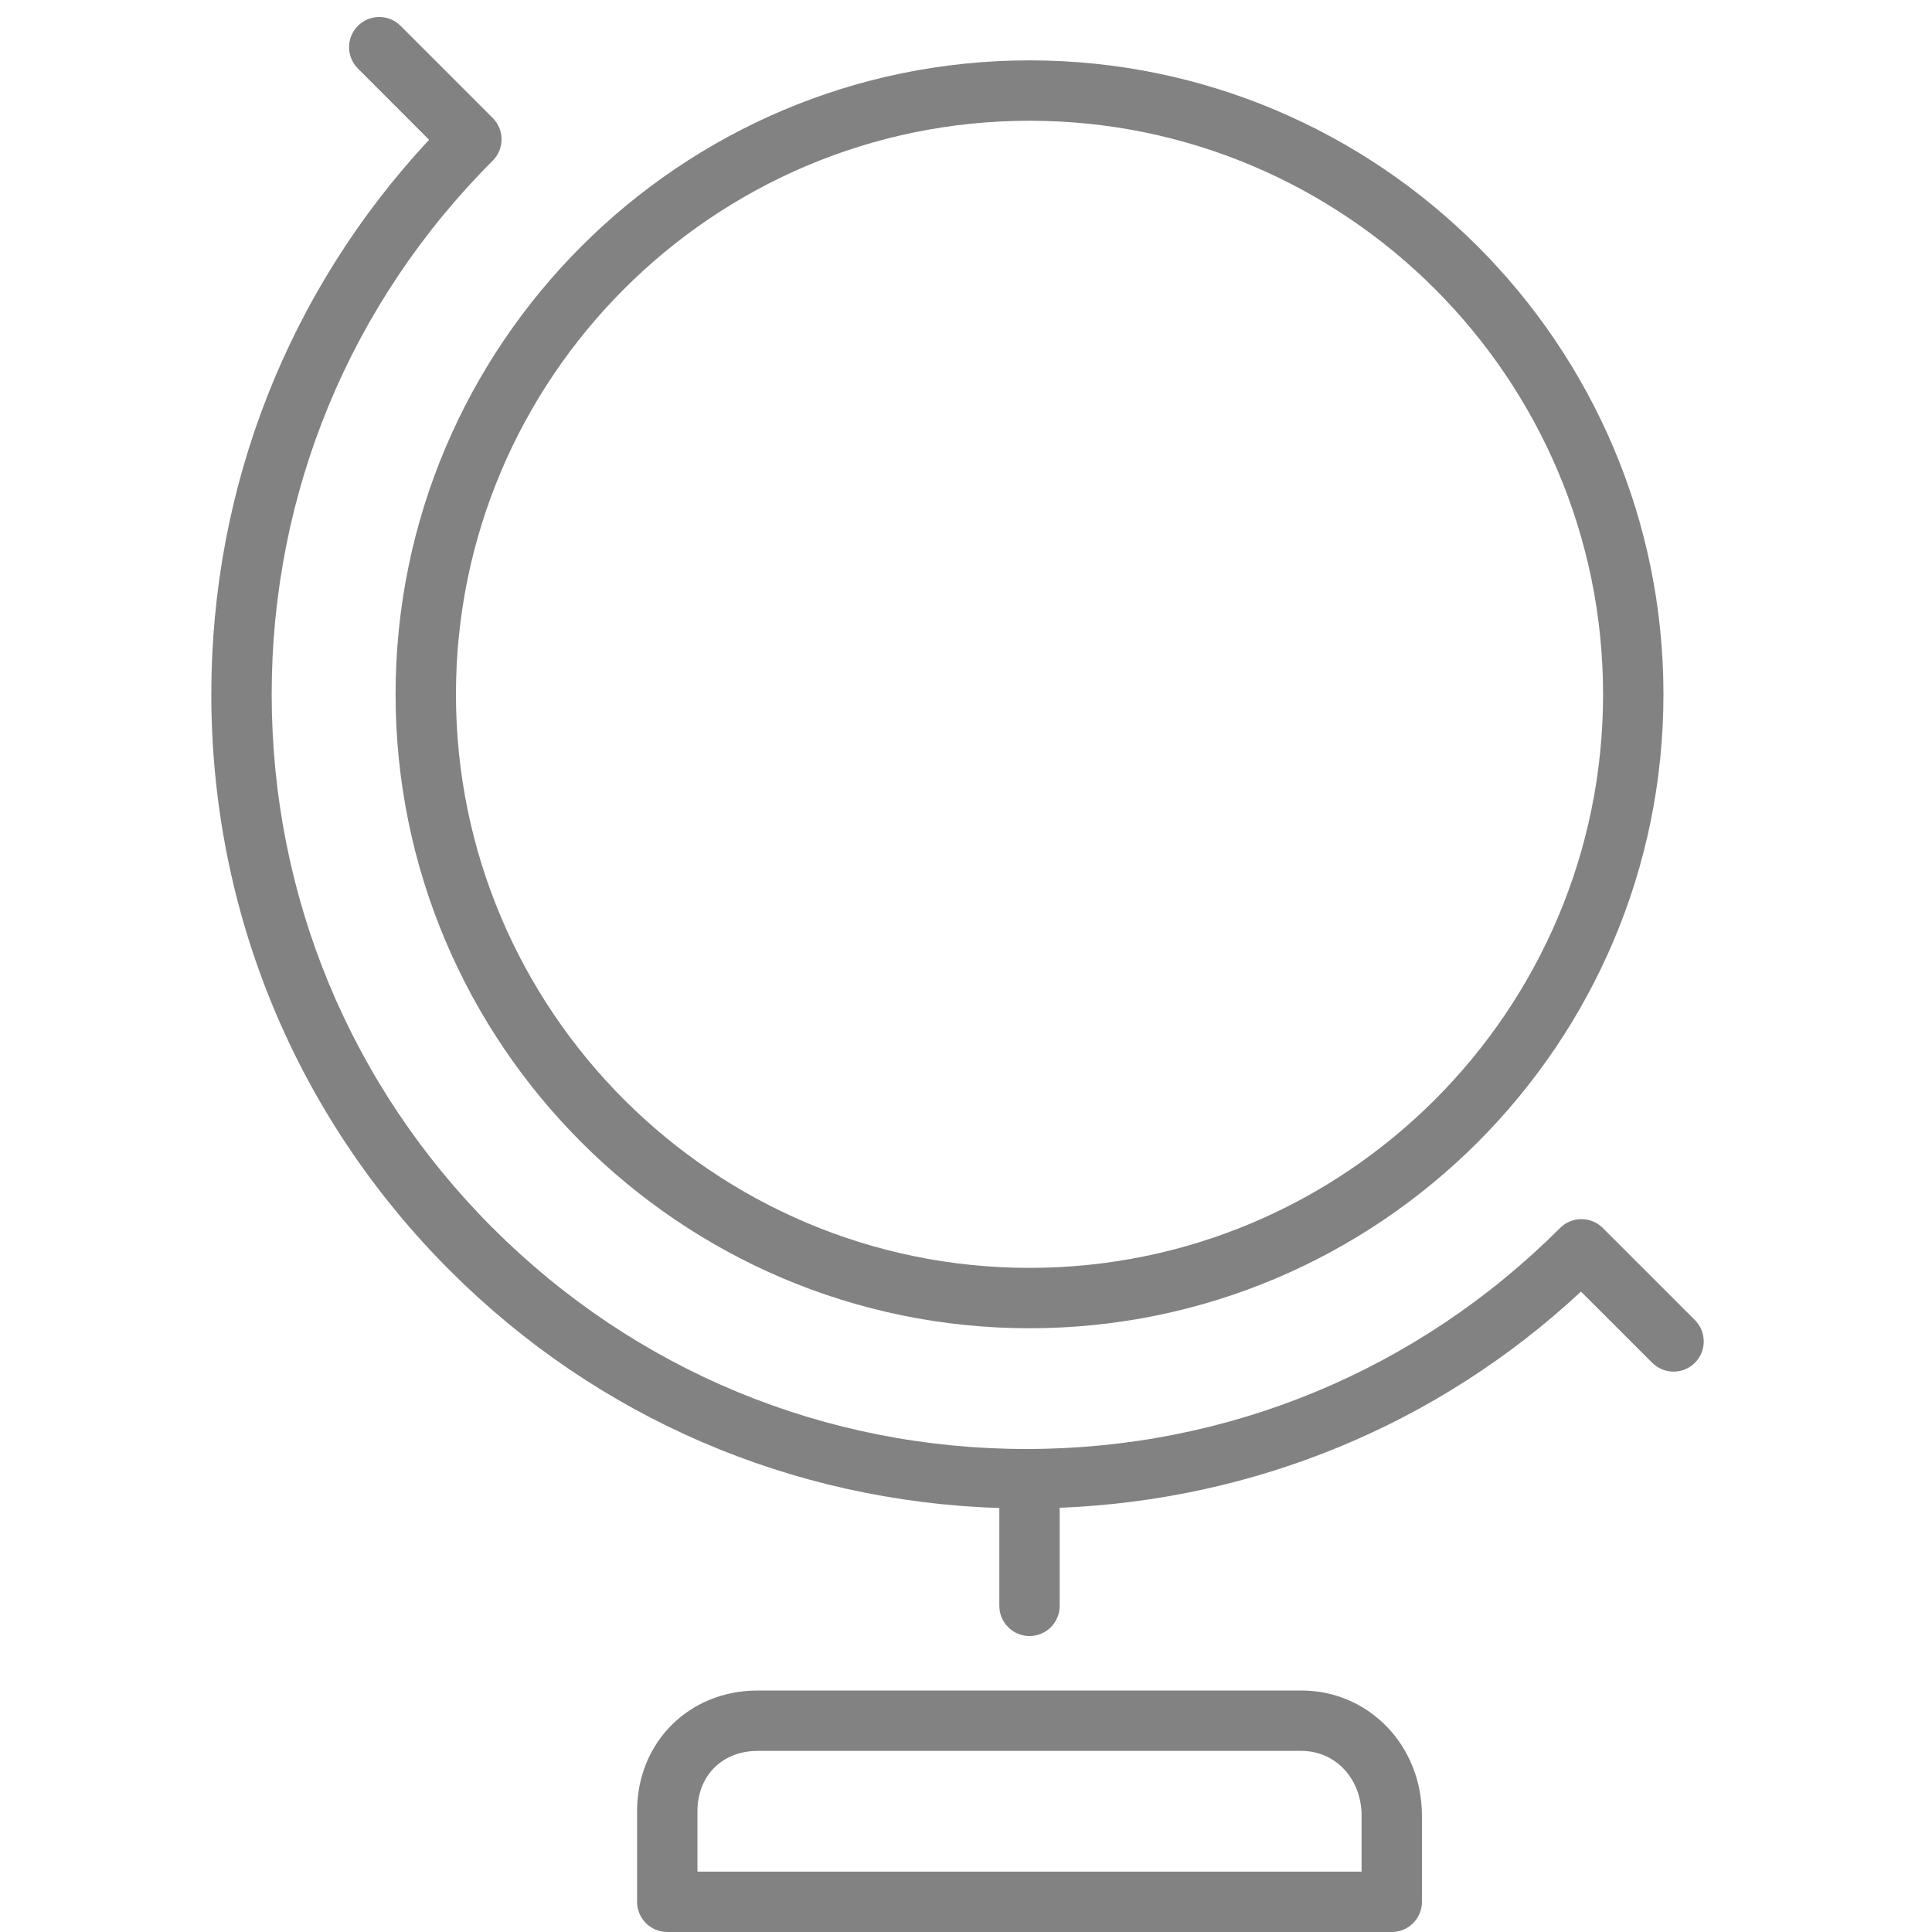 <?xml version="1.0" encoding="utf-8"?>
<!DOCTYPE svg PUBLIC "-//W3C//DTD SVG 1.1//EN" "http://www.w3.org/Graphics/SVG/1.1/DTD/svg11.dtd">
<svg version="1.1" id="Layer_1" xmlns="http://www.w3.org/2000/svg" xmlns:xlink="http://www.w3.org/1999/xlink" 
	 width="800px" height="800px" viewBox="0 0 25 32" enable-background="new 0 0 25 32" xml:space="preserve">
<g>
	<path fill="#828282" d="M13.552,22c5.79,0,10.5-4.71,10.5-10.5S19.342,1,13.552,1s-10.5,4.71-10.5,10.5S7.762,22,13.552,22z
		 M13.552,2c5.238,0,9.5,4.262,9.5,9.5s-4.262,9.5-9.5,9.5s-9.5-4.262-9.5-9.5S8.313,2,13.552,2z"/>
	<path fill="#828282" d="M9.052,28c-1.141,0-2,0.859-2,2v1.5c0,0.276,0.224,0.5,0.5,0.5h12c0.276,0,0.5-0.224,0.5-0.5v-1.425
		c0-1.164-0.879-2.075-2-2.075H9.052z M19.052,30.075V31h-11v-1c0-0.589,0.411-1,1-1h9C18.622,29,19.052,29.462,19.052,30.075z"/>
	<path fill="#828282" d="M13.055,24.978c0,0.006-0.003,0.01-0.003,0.016v1.604c0,0.276,0.224,0.5,0.5,0.5s0.5-0.224,0.5-0.5v-1.604
		c0-0.007-0.004-0.013-0.004-0.02c3.233-0.129,6.268-1.376,8.638-3.581l1.18,1.179c0.195,0.195,0.512,0.195,0.707,0
		s0.195-0.512,0-0.707l-1.526-1.526c-0.195-0.195-0.512-0.195-0.707,0C19.978,22.7,16.839,24,13.5,24s-6.478-1.3-8.839-3.661
		S1,14.839,1,11.5s1.3-6.478,3.661-8.839c0.195-0.195,0.195-0.512,0-0.707L3.135,0.428c-0.195-0.195-0.512-0.195-0.707,0
		s-0.195,0.512,0,0.707l1.179,1.18C1.276,4.818,0,8.062,0,11.5c0,3.605,1.404,6.996,3.954,9.546
		C6.398,23.49,9.617,24.867,13.055,24.978z"/>
</g>
</svg>